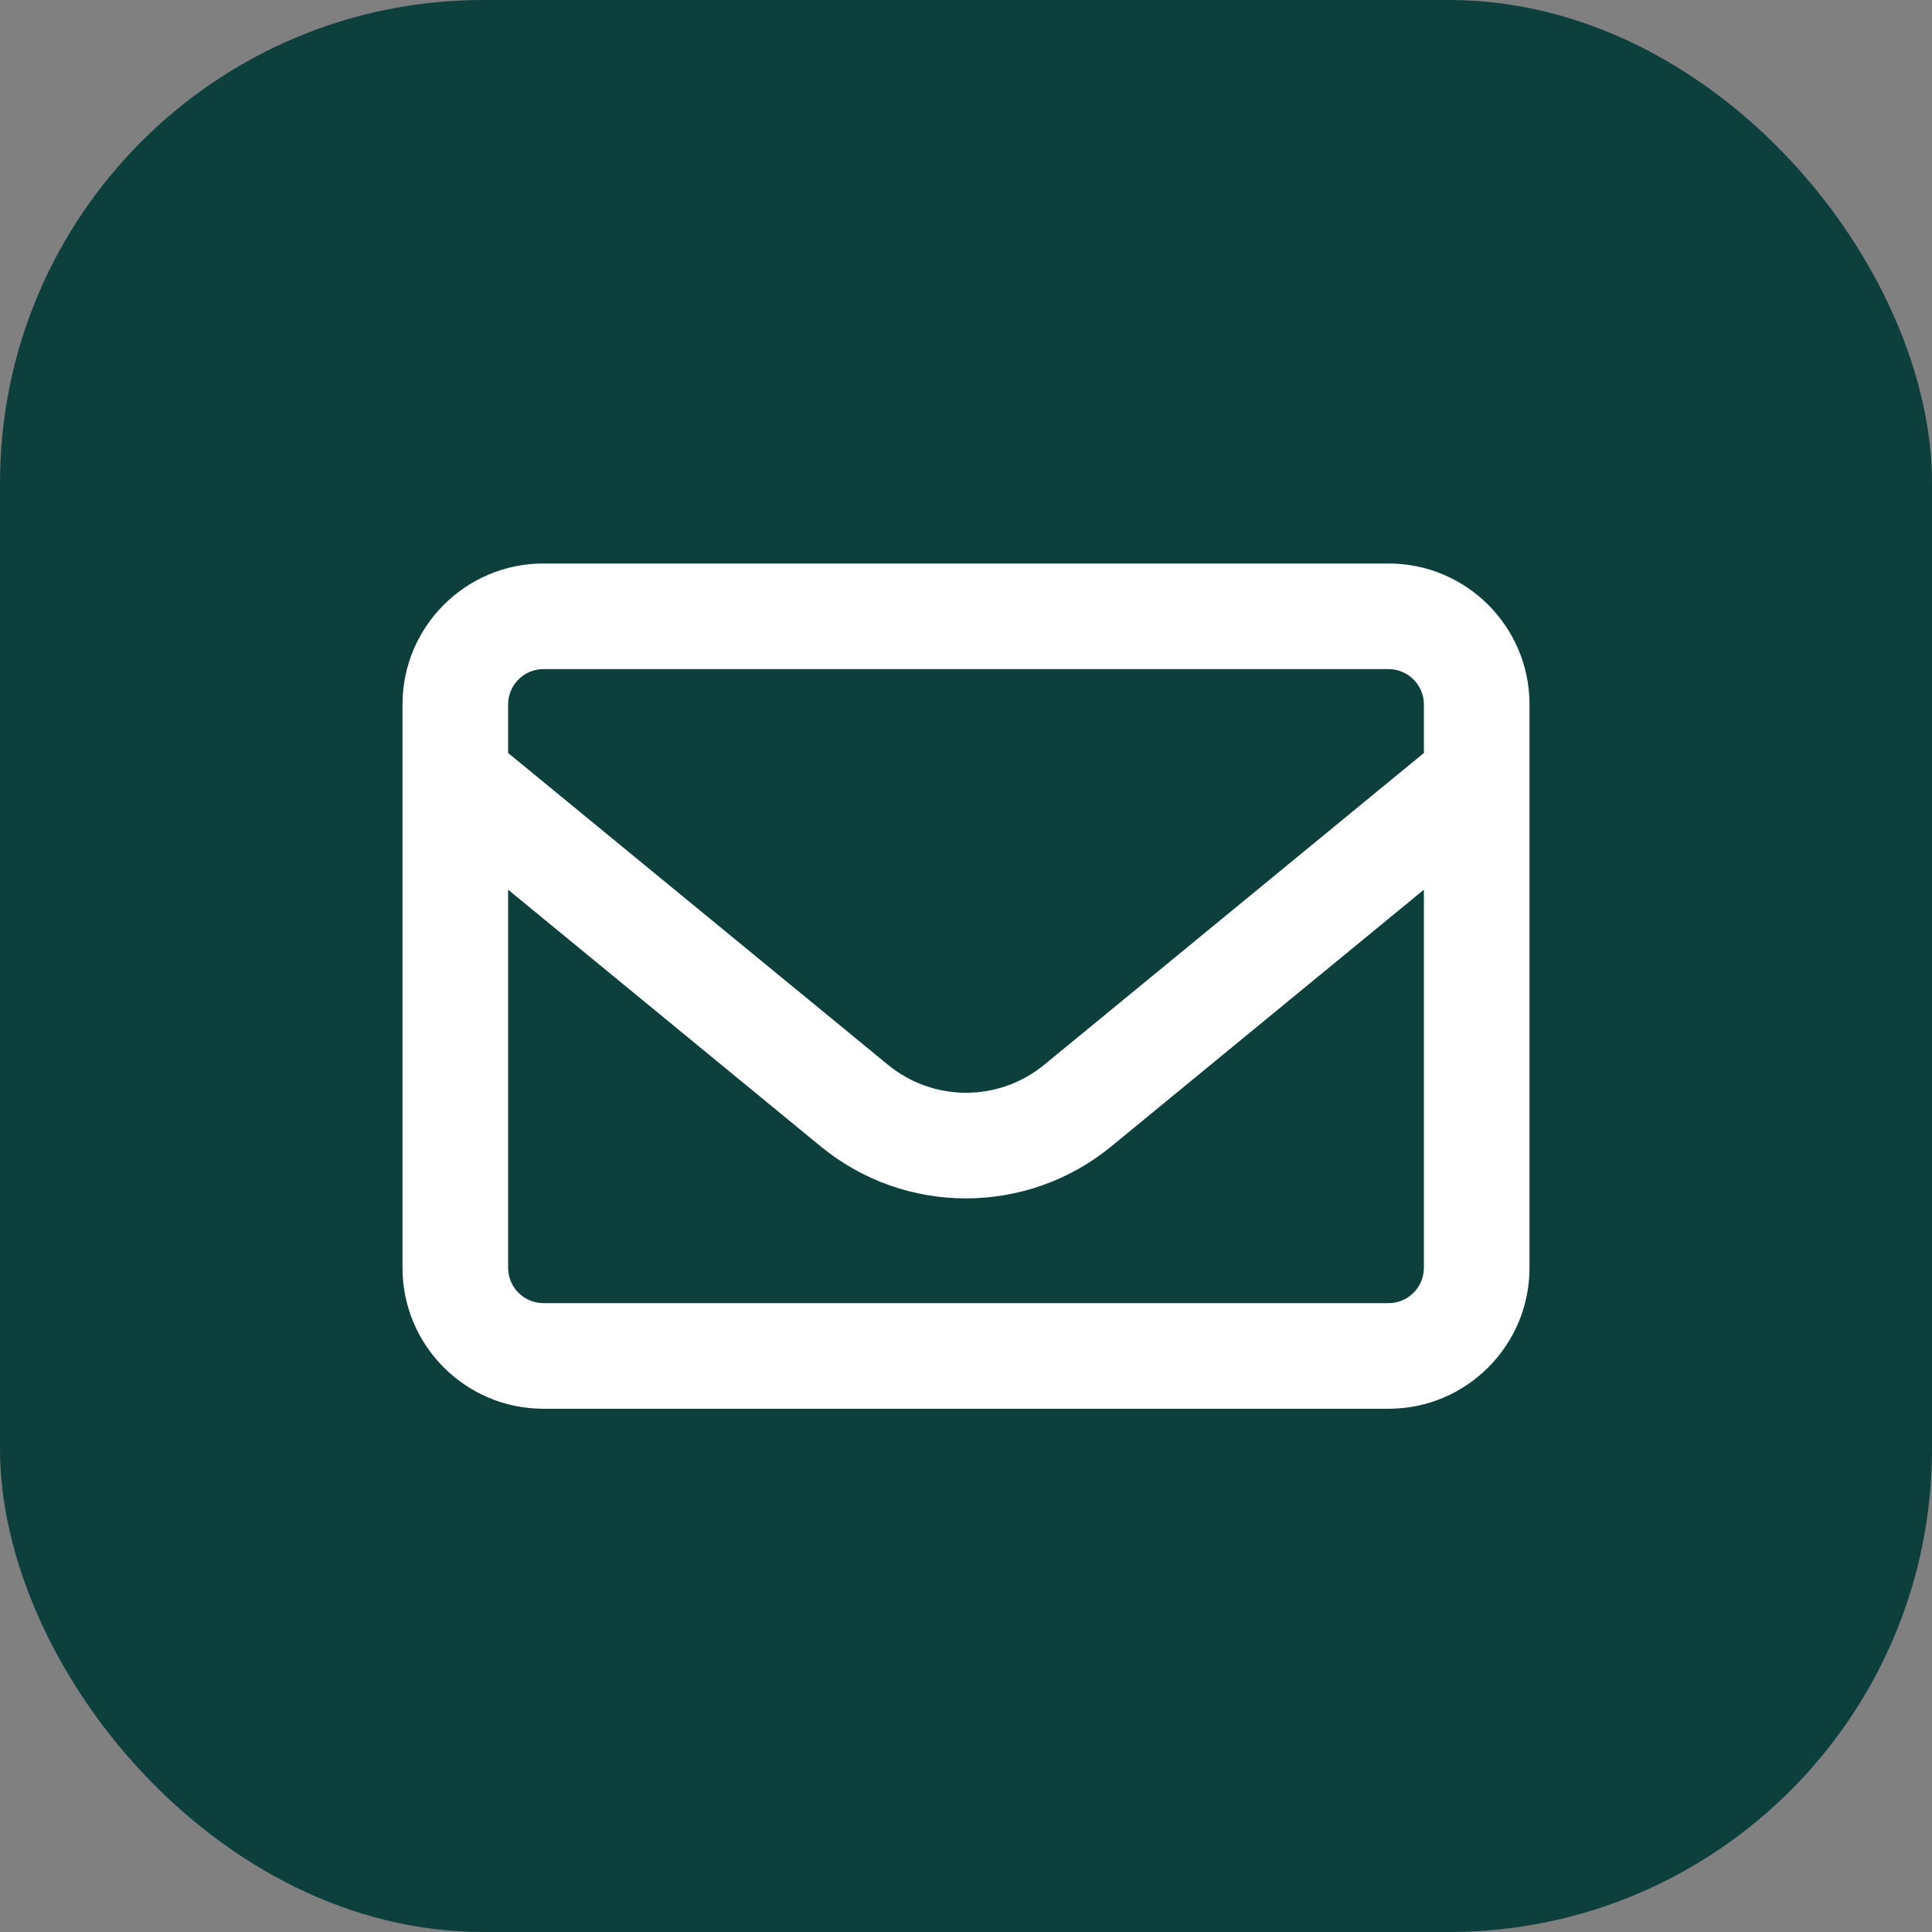 <svg width="24" height="24" viewBox="0 0 24 24" fill="none" xmlns="http://www.w3.org/2000/svg">
    <rect x="0" y="0" width="24" height="24" fill="#808080" stroke="none"/>
    <rect width="24" height="24" rx="6" fill="#0D403D" />
    <path
        d="M6.75 8.312C6.509 8.312 6.312 8.509 6.312 8.75V9.354L11.029 13.226C11.595 13.691 12.407 13.691 12.973 13.226L17.688 9.354V8.75C17.688 8.509 17.491 8.312 17.25 8.312H6.75ZM6.312 11.052V15.75C6.312 15.991 6.509 16.188 6.75 16.188H17.25C17.491 16.188 17.688 15.991 17.688 15.75V11.052L13.805 14.241C12.755 15.102 11.243 15.102 10.195 14.241L6.312 11.052ZM5 8.75C5 7.785 5.785 7 6.75 7H17.25C18.215 7 19 7.785 19 8.75V15.75C19 16.715 18.215 17.5 17.25 17.5H6.75C5.785 17.5 5 16.715 5 15.75V8.75Z"
        fill="white" />
</svg>
    